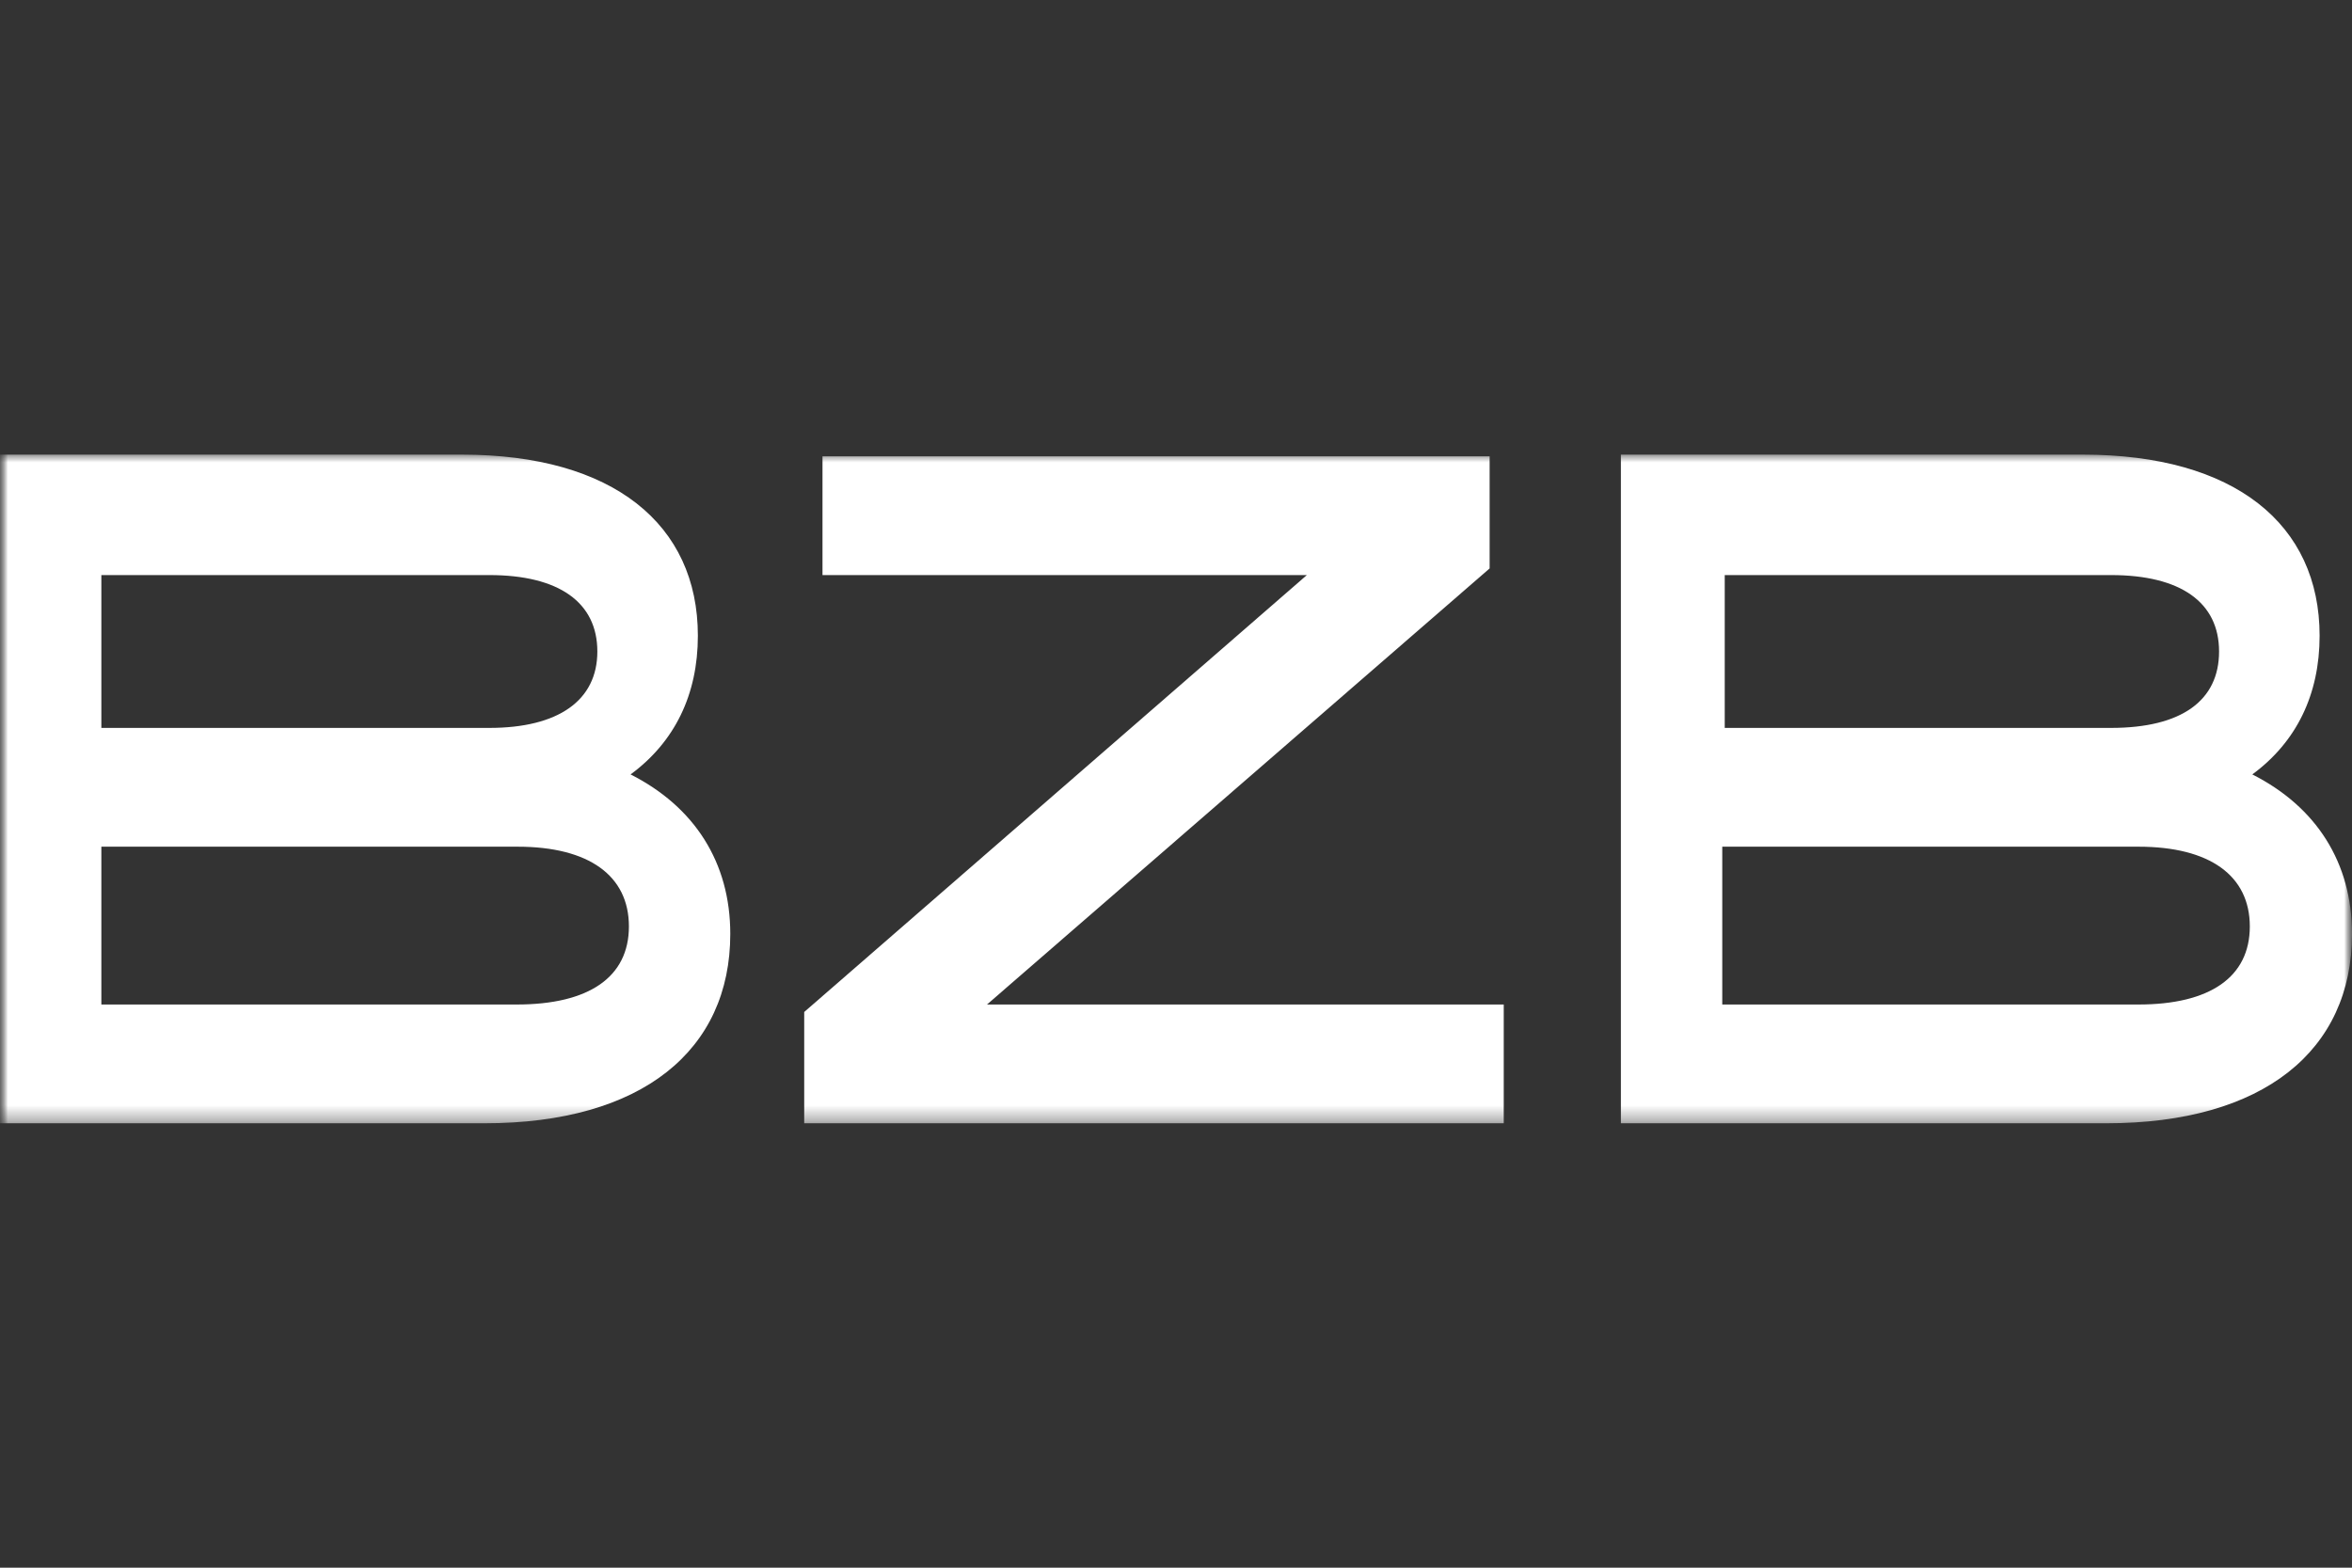 <?xml version="1.0" encoding="UTF-8"?><svg width="150" height="100" viewBox="0 0 150 100" fill="none" xmlns="http://www.w3.org/2000/svg">
<rect x="0" y="0" width="150" height="100" fill="#333333" stroke="none"/>
<g clip-path="url(#clip0_952_12031)">
<mask id="mask0_952_12031" style="mask-type:luminance" maskUnits="userSpaceOnUse" x="0" y="0" width="150" height="100">
<path d="M150 0H0V100H150V0Z" fill="white"/>
</mask>
<g mask="url(#mask0_952_12031)">
<mask id="mask1_952_12031" style="mask-type:luminance" maskUnits="userSpaceOnUse" x="0" y="29" width="150" height="43">
<path d="M150 29H0V71.653H150V29Z" fill="white"/>
</mask>
<g mask="url(#mask1_952_12031)">
<path d="M52.455 29.106V36.683H83.345L51.289 64.553V71.653H95.902V64.076H62.946L95.002 36.259V29.106H52.455Z" fill="white"/>
<path d="M31.208 36.683C35.659 36.683 38.096 38.431 38.096 41.557C38.096 44.684 35.606 46.432 31.208 46.432H6.464V36.683H31.208ZM32.957 64.076H6.464V54.009H33.01C37.566 54.009 40.109 55.863 40.109 59.095C40.109 62.327 37.566 64.076 32.957 64.076ZM0 71.653H30.89C40.957 71.653 46.574 66.99 46.574 59.572C46.574 55.016 44.295 51.466 40.215 49.399C43.024 47.333 44.507 44.313 44.507 40.551C44.507 33.451 39.103 29 29.46 29H0V71.653Z" fill="white"/>
<path d="M134.634 36.683C139.085 36.683 141.522 38.431 141.522 41.557C141.522 44.684 139.138 46.432 134.634 46.432H109.996V36.683H134.634ZM136.383 64.076H109.838V54.009H136.383C140.94 54.009 143.483 55.863 143.483 59.095C143.483 62.327 140.94 64.076 136.383 64.076ZM103.426 71.653H134.317C144.384 71.653 150 66.99 150 59.572C150 55.016 147.722 51.466 143.642 49.399C146.45 47.333 147.934 44.313 147.934 40.551C147.934 33.451 142.529 29 132.833 29H103.373V71.653H103.426Z" fill="white"/>
</g>
</g>
</g>
<defs>
<clipPath id="clip0_952_12031">
<rect width="150" height="100" fill="white"/>
</clipPath>
</defs>
</svg>
